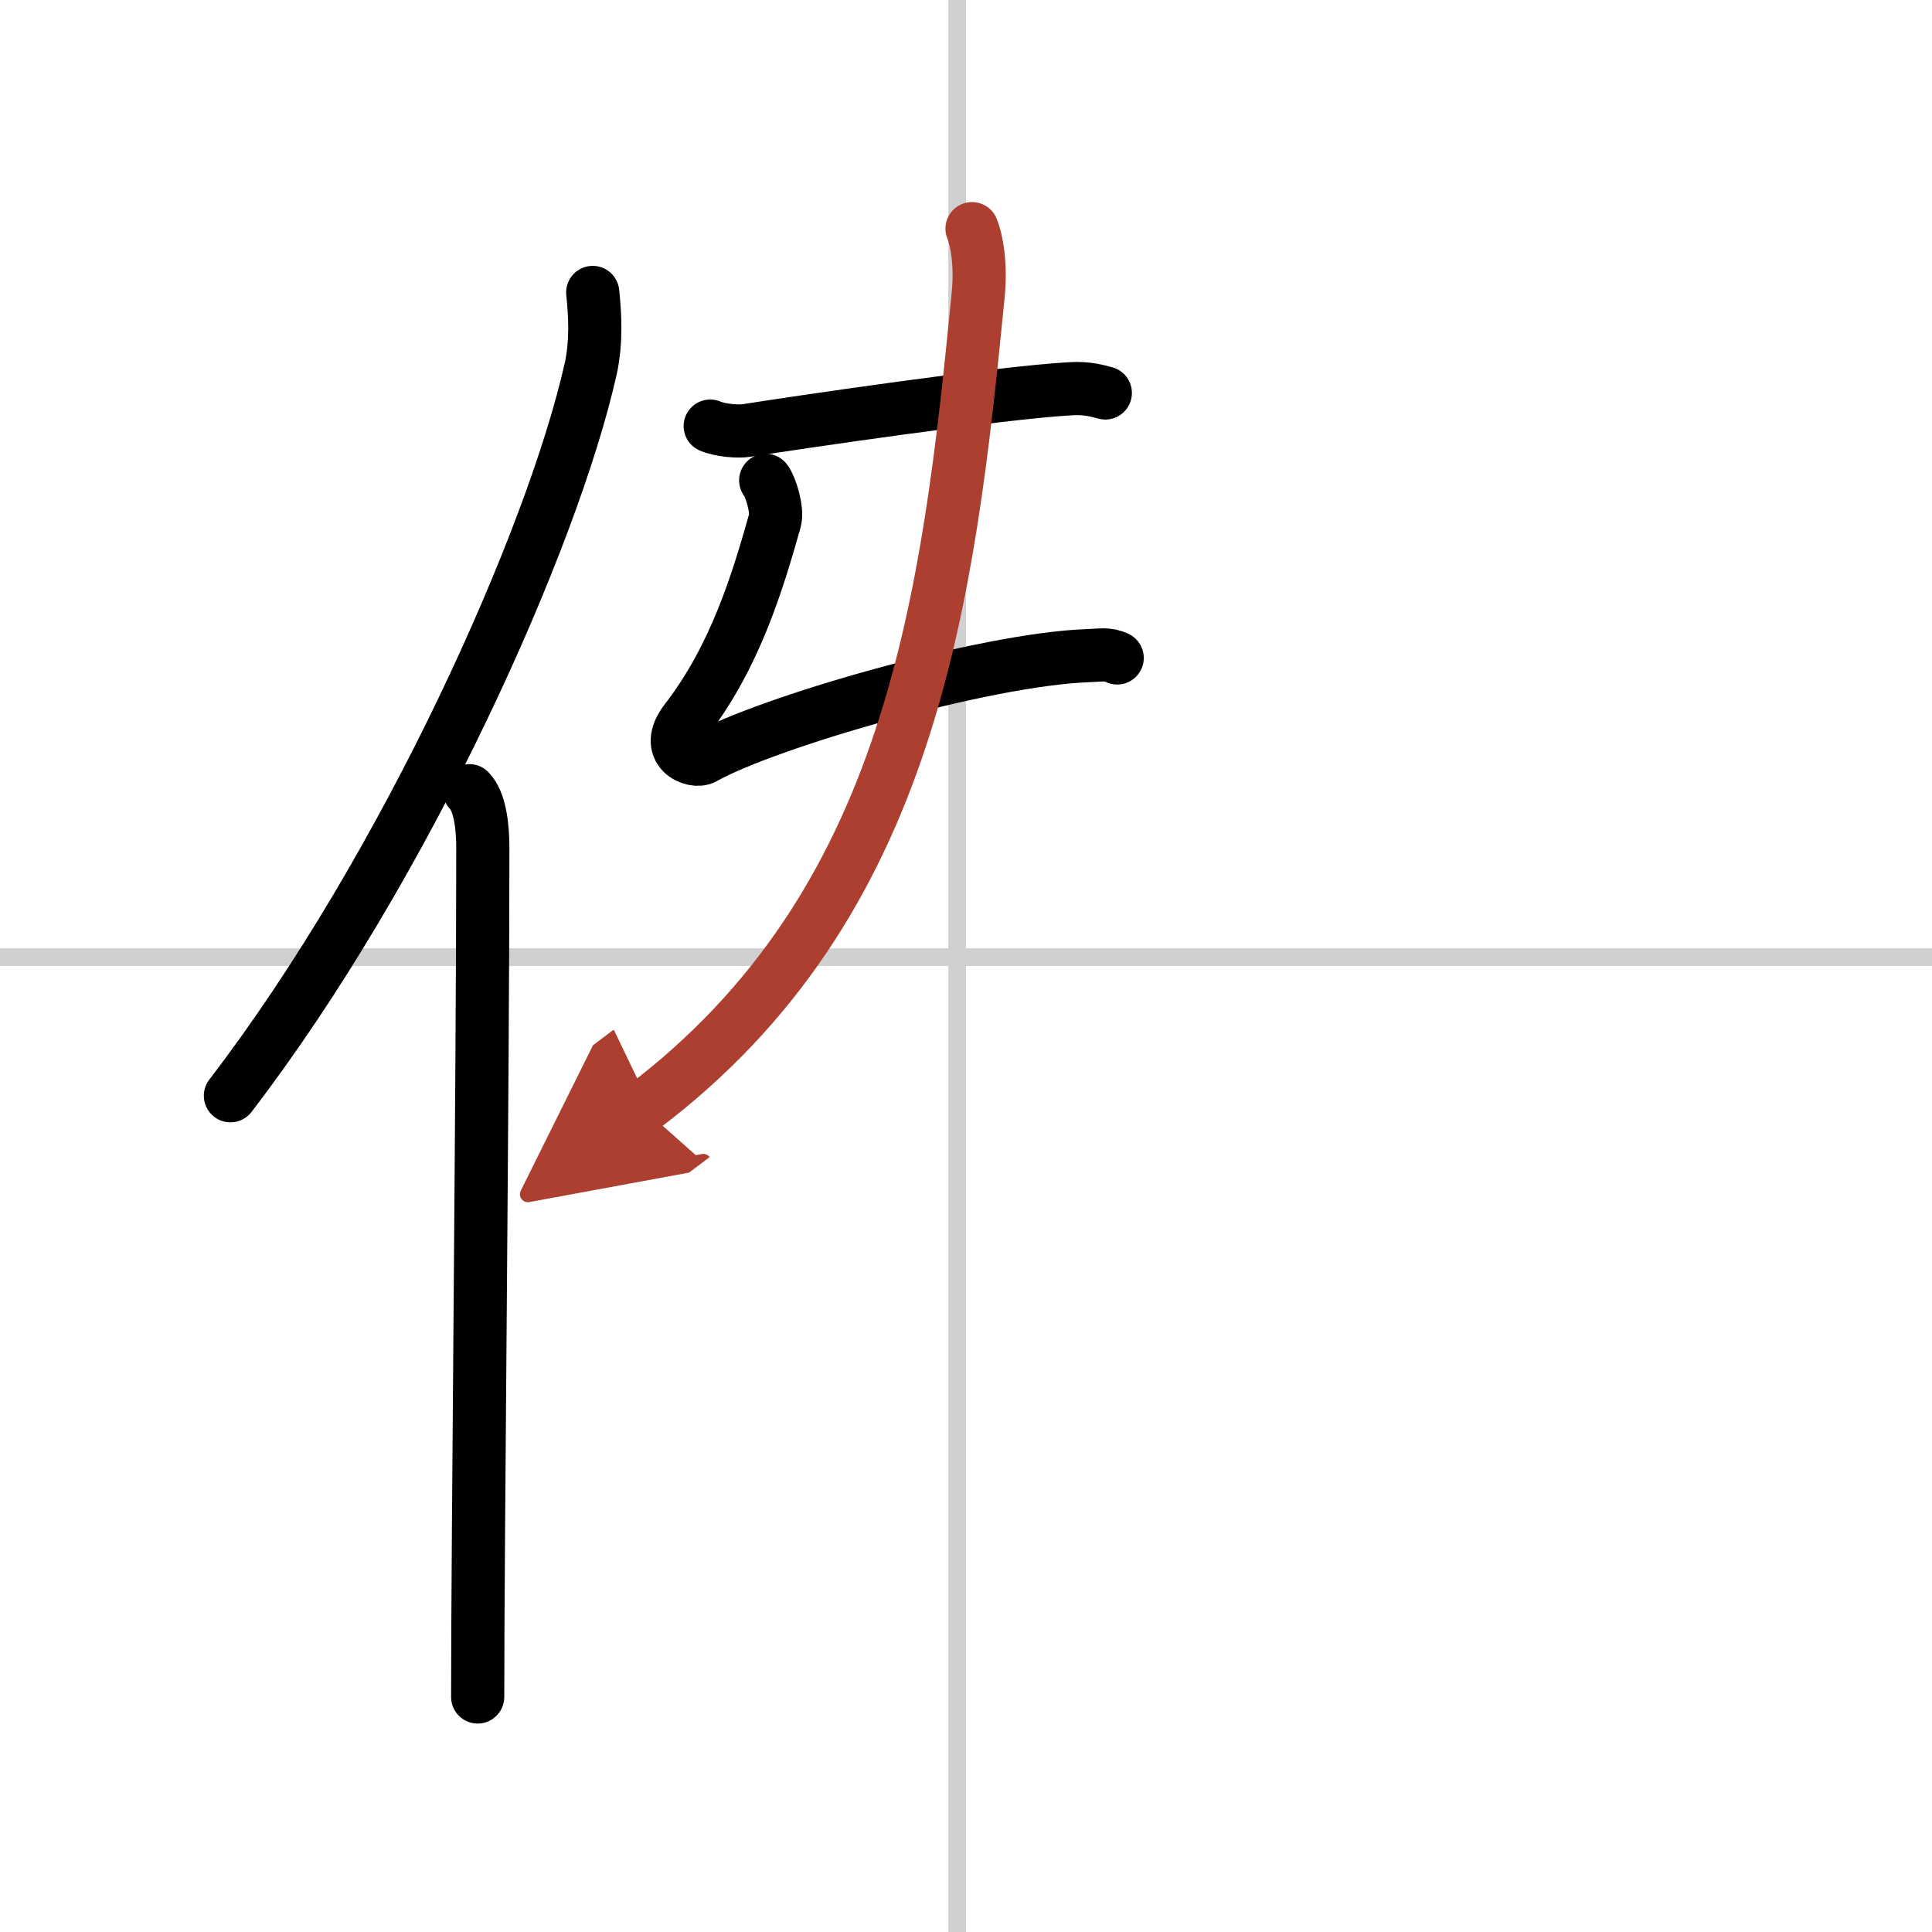 <svg width="400" height="400" viewBox="0 0 109 109" xmlns="http://www.w3.org/2000/svg"><defs><marker id="a" markerWidth="4" orient="auto" refX="1" refY="5" viewBox="0 0 10 10"><polyline points="0 0 10 5 0 10 1 5" fill="#ad3f31" stroke="#ad3f31"/></marker></defs><g fill="none" stroke="#000" stroke-linecap="round" stroke-linejoin="round" stroke-width="3"><rect width="100%" height="100%" fill="#fff" stroke="#fff"/><line x1="54" x2="54" y2="109" stroke="#d0d0d0" stroke-width="1"/><line x2="109" y1="54" y2="54" stroke="#d0d0d0" stroke-width="1"/><path d="M33.44,16.5c0.13,1.23,0.22,2.78-0.11,4.29C31.19,30.36,22.94,48.86,13,61.82"/><path d="m26.48 44.61c0.59 0.61 0.76 1.97 0.76 3.23 0 13.02-0.29 39.15-0.29 47.9"/><path d="m40.07 24.04c0.55 0.24 1.56 0.33 2.1 0.24 2.86-0.45 14.23-2.13 18.27-2.35 0.91-0.05 1.46 0.12 1.92 0.24"/><path d="m43.2 27.1c0.26 0.31 0.69 1.66 0.52 2.27-0.96 3.38-2.21 7.63-5.02 11.27-1.34 1.73 0.43 2.44 1.01 2.12 3.55-2 15.8-5.56 21.68-5.77 0.68-0.02 1.11-0.13 1.64 0.13"/><path d="M54.84,12.9c0.28,0.69,0.51,2.03,0.35,3.72C53.5,33.75,51.5,51,36.25,62.5" marker-end="url(#a)" stroke="#ad3f31"/></g></svg>
